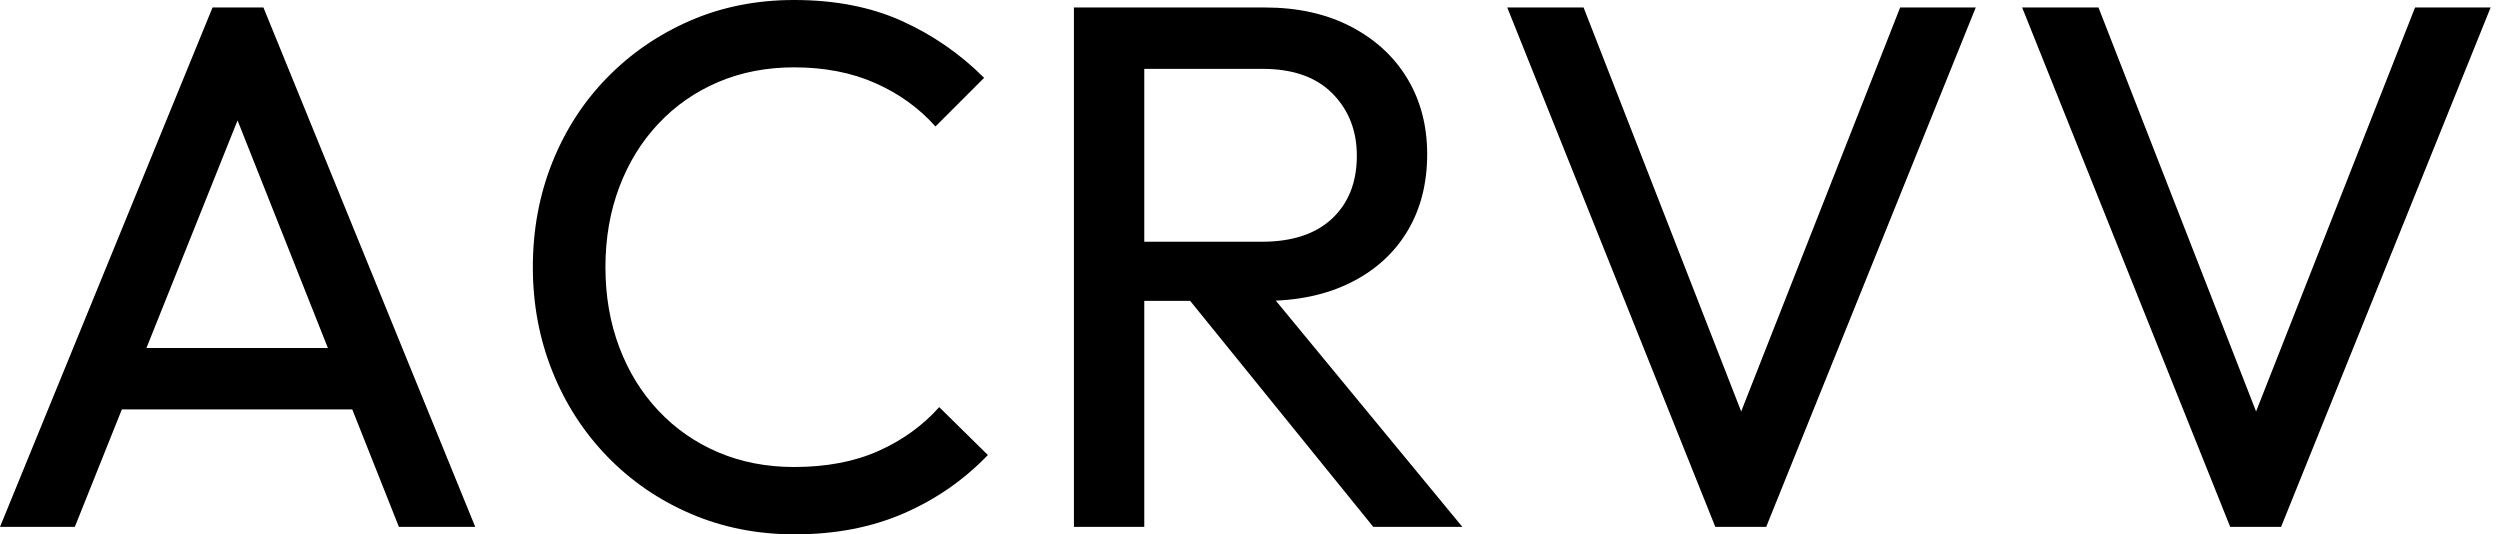 <svg baseProfile="full" height="28" version="1.1" viewBox="0 0 131 28" width="131" xmlns="http://www.w3.org/2000/svg" xmlns:ev="http://www.w3.org/2001/xml-events" xmlns:xlink="http://www.w3.org/1999/xlink"><defs /><g><path d="M1.216 27.608 12.353 0.392H15.02L26.118 27.608H22.118L12.98 4.588H14.353L5.137 27.608ZM6.51 21.451V18.235H20.824V21.451Z M42.863 28.0Q39.922 28.0 37.412 26.922Q34.902 25.843 33.039 23.922Q31.176 22.0 30.157 19.451Q29.137 16.902 29.137 14Q29.137 11.059 30.157 8.51Q31.176 5.961 33.039 4.059Q34.902 2.157 37.392 1.078Q39.882 0.0 42.824 0.0Q46.039 0.0 48.471 1.098Q50.902 2.196 52.784 4.078L50.235 6.627Q48.941 5.176 47.078 4.353Q45.216 3.529 42.824 3.529Q40.667 3.529 38.863 4.294Q37.059 5.059 35.725 6.471Q34.392 7.882 33.667 9.804Q32.941 11.725 32.941 14Q32.941 16.275 33.667 18.196Q34.392 20.118 35.725 21.529Q37.059 22.941 38.863 23.706Q40.667 24.471 42.824 24.471Q45.373 24.471 47.255 23.627Q49.137 22.784 50.431 21.333L52.98 23.843Q51.098 25.804 48.569 26.902Q46.039 28.0 42.863 28.0Z M59.961 15.765V12.667H67.333Q69.725 12.667 71.02 11.451Q72.314 10.235 72.314 8.157Q72.314 6.196 71.039 4.902Q69.765 3.608 67.373 3.608H59.961V0.392H67.49Q70.078 0.392 72.0 1.392Q73.922 2.392 74.961 4.118Q76.0 5.843 76.0 8.078Q76.0 10.392 74.961 12.118Q73.922 13.843 72.0 14.804Q70.078 15.765 67.49 15.765ZM57.49 27.608V0.392H61.176V27.608ZM73.176 27.608 63.294 15.412 66.784 14.196 77.843 27.608Z M91.098 27.608 80.196 0.392H84.196L93.176 23.412H91.725L100.784 0.392H104.745L93.765 27.608Z M118.078 27.608 107.176 0.392H111.176L120.157 23.412H118.706L127.765 0.392H131.725L120.745 27.608Z " fill="rgb(0,0,0)" transform="translate(-1.216, 0)" /></g></svg>